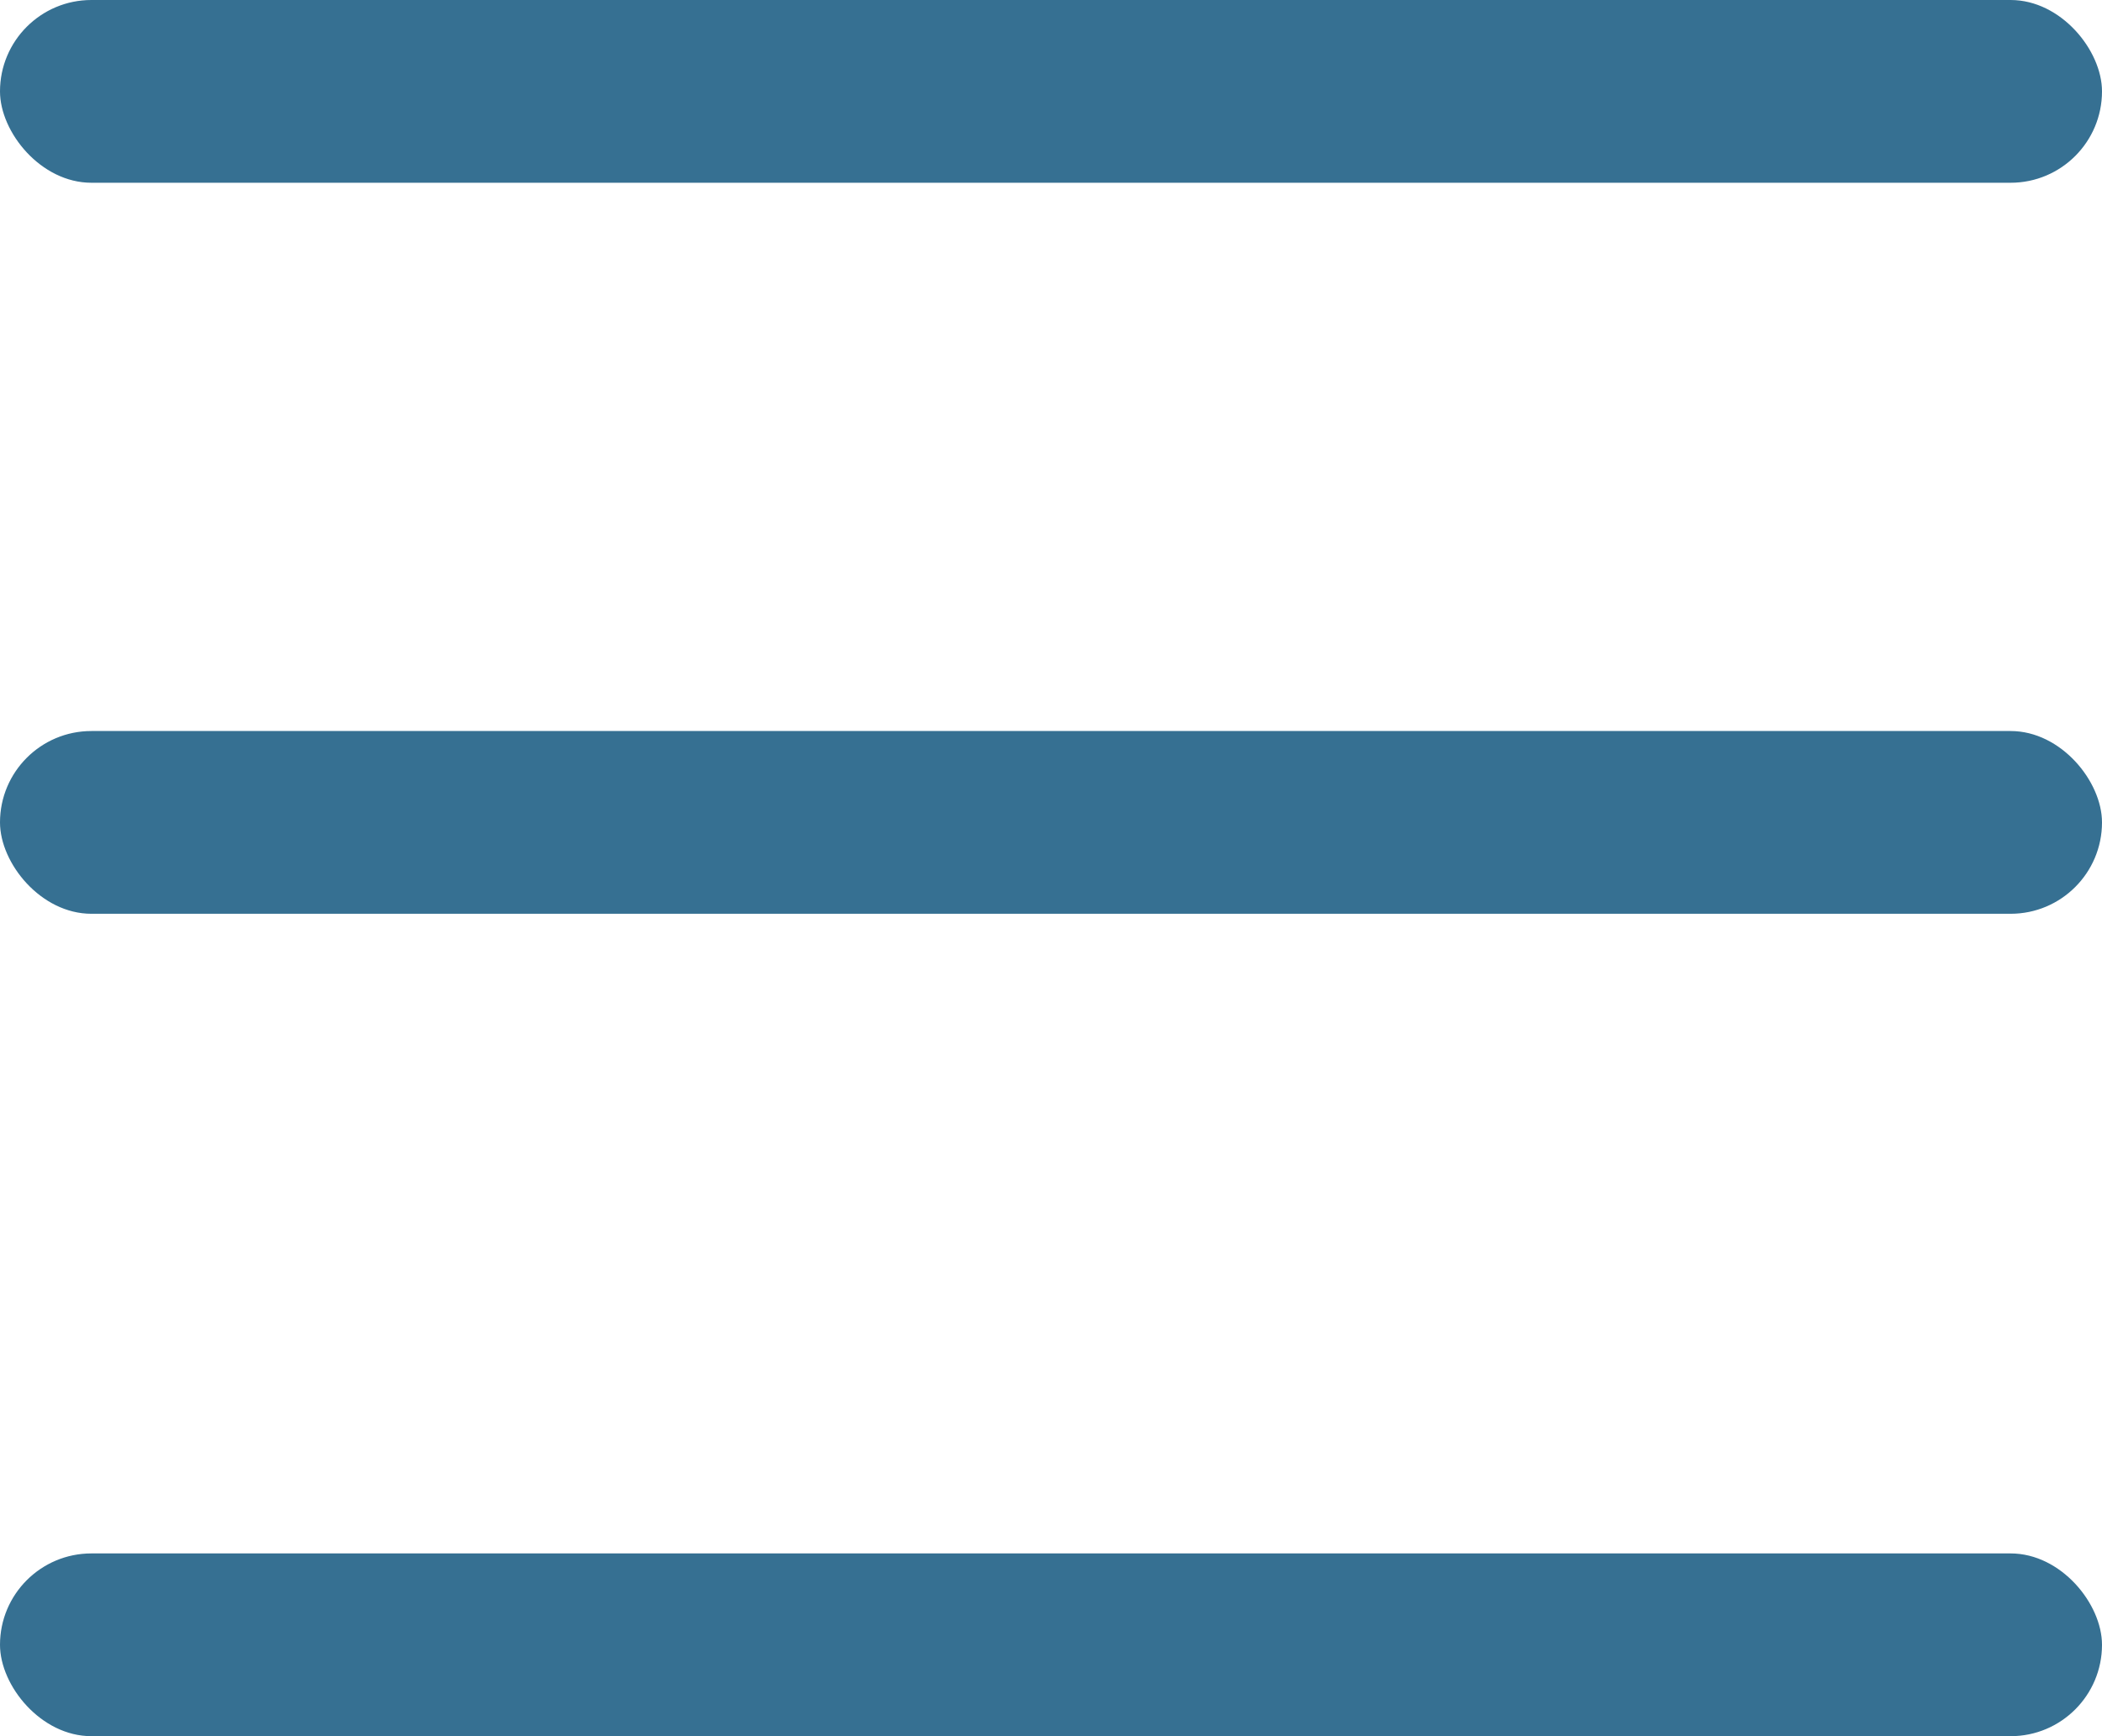 <?xml version="1.0" encoding="utf-8"?>
<svg xmlns="http://www.w3.org/2000/svg" width="23px" height="19px" viewBox="0 0 23 19">
  <g id="Group_336" data-name="Group 336" transform="translate(-375.44 -15.179)">
    <rect id="Rectangle_379" data-name="Rectangle 379" width="23" height="2" rx="1" transform="translate(375.44 15.179)" fill="#367092"/>
    <rect id="Rectangle_380" data-name="Rectangle 380" width="23" height="2" rx="1" transform="translate(375.44 23.179)" fill="#367092"/>
    <rect id="Rectangle_381" data-name="Rectangle 381" width="23" height="2" rx="1" transform="translate(375.44 32.179)" fill="#367092"/>
  </g>
</svg>
